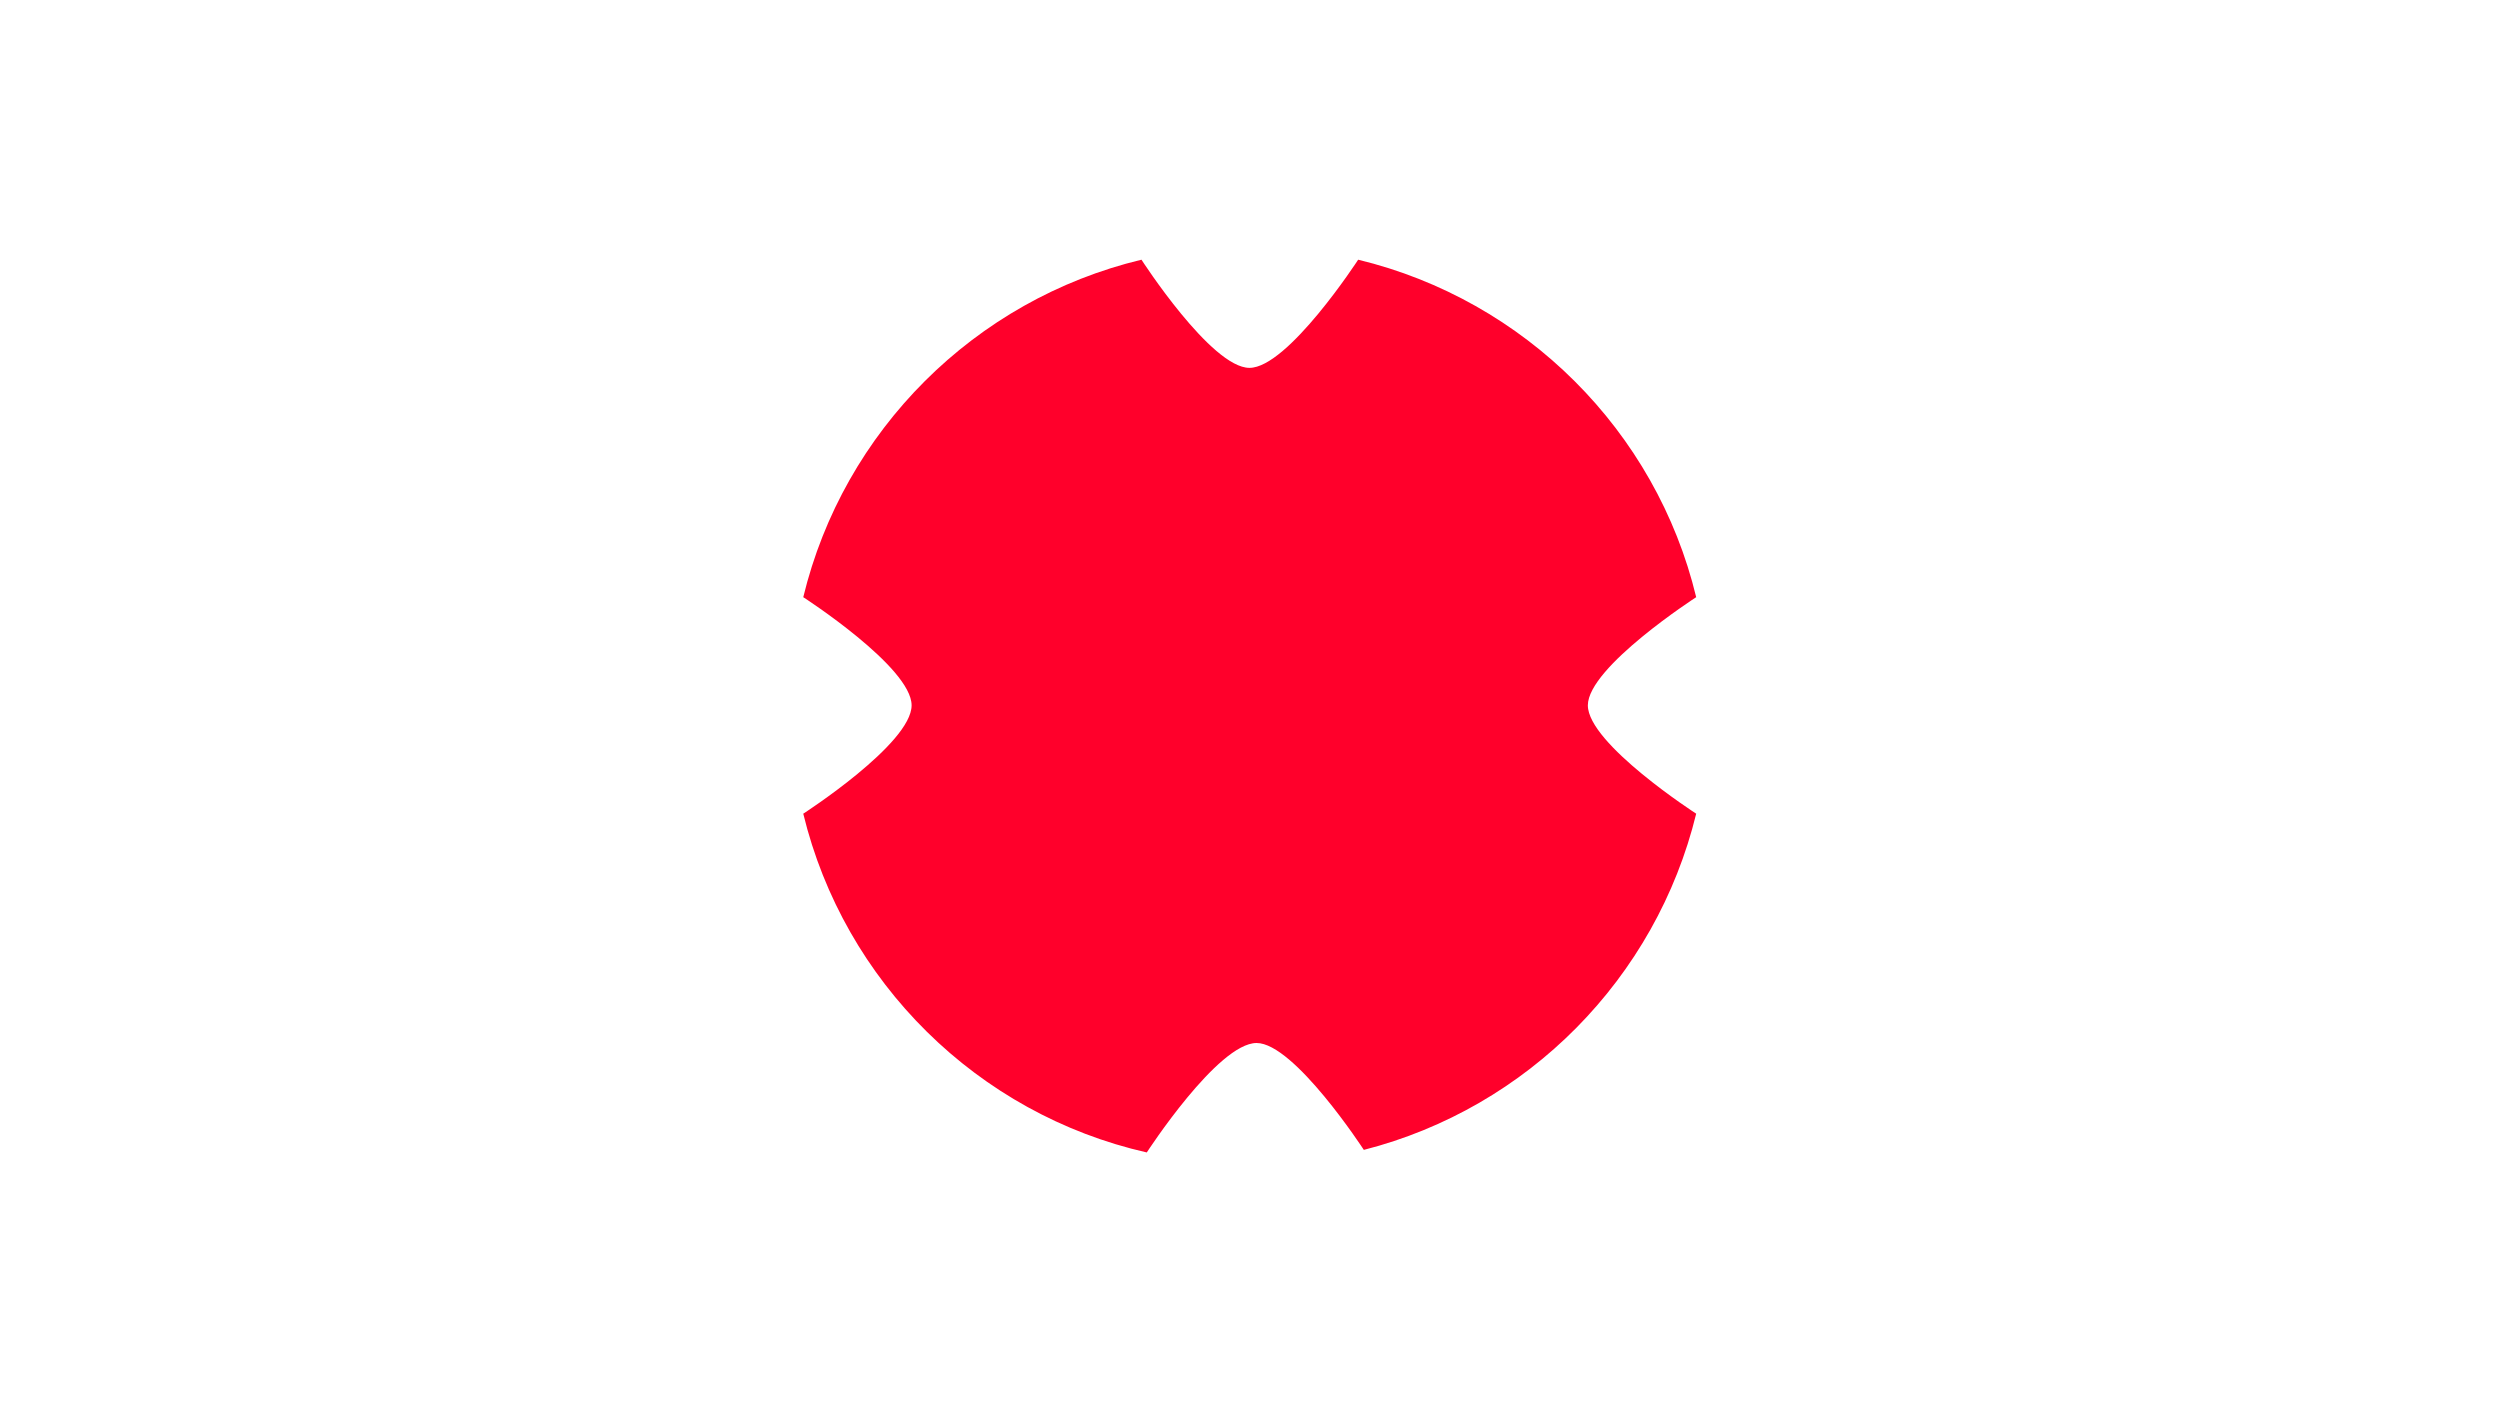 <?xml version="1.0" encoding="UTF-8"?> <!-- Generator: Adobe Illustrator 26.2.1, SVG Export Plug-In . SVG Version: 6.00 Build 0) --> <svg xmlns:serif="http://www.serif.com/" xmlns="http://www.w3.org/2000/svg" xmlns:xlink="http://www.w3.org/1999/xlink" id="Слой_1" x="0px" y="0px" viewBox="0 0 1366 768" style="enable-background:new 0 0 1366 768;" xml:space="preserve"> <style type="text/css"> .st0{fill:#FF002B;} </style> <g> <path class="st0" d="M926.8,326.3c0,0-59.2,38.2-59.2,59.1c0,21,59.2,59.2,59.2,59.2c-21.9,89.8-92,160.8-181.6,183.7 c0,0-38-58.4-58.6-58.4c-21.2,0-60,59.8-60,59.8c-92.5-21-165.4-93.2-187.7-185.1c0,0,59.2-38.2,59.2-59.2 c0-20.9-59.2-59.1-59.2-59.1c22-90.9,93.6-162.5,184.8-184.4c0,0,38.1,59.1,59,59.1c21,0,59.4-59.1,59.4-59.1 C833.1,163.9,904.9,235.4,926.8,326.3z"></path> </g> </svg> 